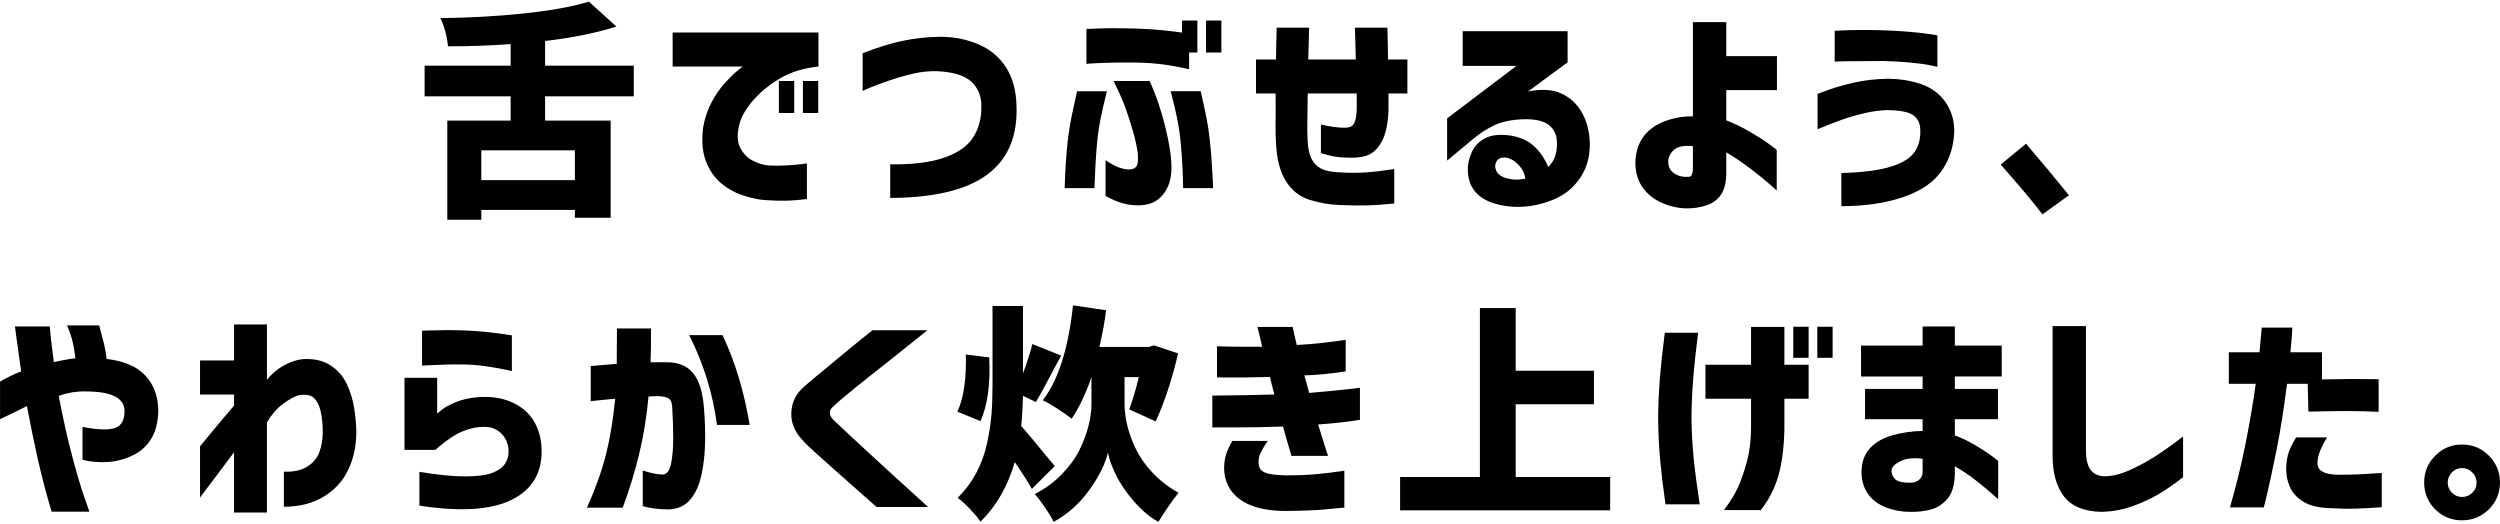 <svg xmlns="http://www.w3.org/2000/svg" width="659" height="138" viewBox="0 0 659 138"><path d="M160.973,57.389v-25.605h-17.285v-6.387h23.379v-8.086h-23.379v-6.504c7.266-.859,13.535-2.129,18.809-3.809l-7.266-6.562c-4.375,1.328-10.078,2.363-17.109,3.105s-14.375,1.152-22.031,1.23c1.093,2.344,1.758,4.824,1.992,7.441,5.703,0,11.211-.195,16.523-.586v5.684h-22.676v8.086h22.676v6.387h-16.699v26.133h8.965v-2.578h24.668v2.051h9.434ZM126.871,47.486v-7.852h24.668v7.852h-24.668ZM205.316,21.354h4.043v8.438h-4.043v-8.438ZM211.645,29.791v-8.438h4.043v8.438h-4.043ZM212.699,52.467c-2.149.272-4.043.419-5.684.439-1.641.019-3.34-.029-5.098-.146-1.641-.079-3.555-.46-5.742-1.143-2.188-.684-4.17-1.748-5.947-3.193-1.778-1.445-3.145-3.379-4.102-5.801-.958-2.422-1.221-5.41-.791-8.965.429-2.5,1.181-4.746,2.256-6.738,1.074-1.992,2.246-3.682,3.516-5.068,1.269-1.387,2.353-2.451,3.252-3.193.898-.742,1.386-1.113,1.465-1.113h-18.516v-8.965h38.438v8.965c-3.867.391-7.217,1.416-10.049,3.076-2.833,1.66-5.196,3.574-7.09,5.742-1.895,2.168-3.115,4.248-3.662,6.24-.703,2.656-.645,4.775.176,6.357s1.963,2.734,3.428,3.457,2.822,1.123,4.072,1.201c1.562.078,3.066.078,4.512,0,1.445-.078,2.725-.186,3.838-.322s1.689-.205,1.729-.205v9.375ZM229.328,23.111c-1.289.547-1.934.84-1.934.879v-9.961c3.789-1.484,7.285-2.568,10.488-3.252,3.203-.684,6.582-1.045,10.137-1.084,3.711.039,7.08.732,10.107,2.08,3.027,1.348,5.391,3.359,7.09,6.035s2.607,5.967,2.725,9.873c.352,8.164-2.217,14.277-7.705,18.34-5.489,4.062-14.014,6.112-25.576,6.152v-8.848c5.898.078,10.664-.518,14.297-1.787s6.182-3.086,7.646-5.449,2.158-5.127,2.08-8.291c0-2.5-.86-4.57-2.578-6.211-1.719-1.641-4.668-2.578-8.848-2.812-2.227-.078-4.415.137-6.562.645-2.149.508-4.258,1.113-6.328,1.816-2.071.703-3.75,1.328-5.039,1.875ZM299.453,44c.469-.488.625-1.689.469-3.604-.196-1.523-.586-3.34-1.172-5.449s-1.25-4.199-1.992-6.27c-.742-2.07-1.816-4.512-3.223-7.324h9.492c.078.078.517,1.113,1.318,3.105.8,1.992,1.601,4.453,2.402,7.383.8,2.93,1.396,5.781,1.787,8.555.507,3.828.283,6.758-.674,8.789-.958,2.031-2.247,3.417-3.867,4.16-1.621.741-3.624.956-6.006.645-1.992-.234-4.18-1.017-6.562-2.344v-9.434c1.172.82,2.246,1.426,3.223,1.816.976.391,1.934.605,2.871.645.82.039,1.465-.186,1.934-.674ZM288.496,49.596h-7.852c.078-2.422.176-4.59.293-6.504s.293-3.965.527-6.152c.273-2.188.605-4.248.996-6.182.39-1.934.732-3.525,1.025-4.775s.439-1.895.439-1.934h7.852c-.703,2.812-1.26,5.254-1.67,7.324s-.713,4.141-.908,6.211c-.196,2.188-.342,4.189-.439,6.006-.098,1.816-.186,3.818-.264,6.006ZM319.785,49.596h-7.91c-.039-2.188-.108-4.189-.205-6.006-.098-1.816-.244-3.818-.439-6.006-.196-2.07-.498-4.141-.908-6.211s-.987-4.512-1.729-7.324h7.91c.586,2.539,1.074,4.775,1.465,6.709.39,1.934.703,3.994.938,6.182s.41,4.238.527,6.152.205,3.467.264,4.658.088,1.807.088,1.846ZM321.953,13.854h-4.043V5.416h4.043v8.438ZM290.049,16.607c-2.364.117-3.584.195-3.662.234V7.643c2.344-.117,4.482-.186,6.416-.205s4.15.01,6.65.088c2.5.078,4.805.225,6.914.439s3.828.42,5.156.615h.059v-3.164h4.043v8.438h-2.168v4.395c-2.578-.586-4.932-1.016-7.061-1.289-2.129-.273-4.463-.43-7.002-.469-3.867-.039-6.983,0-9.346.117ZM360.174,45.436c2.168-.156,4.619-.449,7.354-.879v9.082c-2.54.272-4.883.439-7.031.498-2.149.059-4.59.029-7.324-.088-2.812-.117-5.499-.586-8.057-1.406-2.559-.82-4.61-2.451-6.152-4.893-1.543-2.441-2.412-5.771-2.607-9.99-.117-1.641-.156-3.447-.117-5.42.039-1.973.039-4.541,0-7.705h-5.156v-8.965h5.273c.039-3.086.097-5.879.176-8.379h8.555c-.079,2.5-.156,5.293-.234,8.379h12.539c-.079-3.047-.156-5.84-.234-8.379h8.555c.078,2.422.136,5.215.176,8.379h5.098v8.965h-4.98v4.395c-.117,3.359-.655,6.006-1.611,7.939-.958,1.934-2.188,3.223-3.691,3.867-1.504.645-3.701.869-6.592.674-1.68-.039-3.653-.43-5.918-1.172v-7.5c1.445.312,2.637.527,3.574.645s1.699.176,2.285.176c.703.039,1.318-.029,1.846-.205s.938-.625,1.23-1.348.459-1.865.498-3.428v-4.043h-12.891c-.039.234-.059,1.045-.059,2.432s-.02,2.979-.059,4.775c-.039,1.797-.02,3.477.059,5.039.078,2.031.4,3.643.967,4.834.566,1.191,1.416,2.09,2.549,2.695,1.133.605,2.792.947,4.98,1.025,2.5.156,4.834.156,7.002,0ZM393.854,33.043c2.011-.957,4.56-1.494,7.646-1.611,3.164-.078,5.439.439,6.826,1.553,1.386,1.113,2.08,2.686,2.08,4.717.039,1.25-.117,2.402-.469,3.457s-.958,2.012-1.816,2.871c-.899-2.148-2.109-3.945-3.633-5.391s-3.555-2.402-6.094-2.871c-2.891-.43-5.176-.215-6.855.645-1.68.859-2.881,2.109-3.604,3.75-.723,1.641-1.065,3.184-1.025,4.629.039,2.305.674,4.199,1.904,5.684,1.23,1.483,2.998,2.558,5.303,3.223,2.734.78,5.537,1.015,8.408.703,2.871-.313,5.566-1.084,8.086-2.314s4.57-3.086,6.152-5.566,2.353-5.381,2.314-8.701c-.079-3.086-.762-5.781-2.051-8.086s-3.096-3.994-5.42-5.068c-2.324-1.074-5.264-1.26-8.818-.557l10.43-7.676v-8.203h-27.656v9.141h14.18l-18.281,13.828v11.133l6.914-5.742c1.641-1.406,3.466-2.588,5.479-3.545ZM400.533,47.311c-.996.117-2.178,0-3.545-.352-1.328-.43-2.188-1.084-2.578-1.963-.391-.879-.372-1.689.059-2.432.429-.742,1.21-1.094,2.344-1.055,1.25.195,2.392.83,3.428,1.904,1.035,1.074,1.65,2.295,1.846,3.662-.039.039-.557.117-1.553.234ZM444.789,54.928c1.758,0,3.457-.274,5.098-.82,1.641-.548,2.91-1.505,3.809-2.871.898-1.367,1.348-3.242,1.348-5.625v-5.449c1.953,1.133,3.964,2.48,6.035,4.043,2.07,1.562,3.789,2.939,5.156,4.131,1.367,1.191,2.07,1.826,2.109,1.904v-10.723c-.039-.078-.742-.615-2.109-1.611-1.368-.996-3.086-2.09-5.156-3.281-2.071-1.191-4.082-2.158-6.035-2.9v-7.969h13.359v-8.965h-13.359V5.826h-8.789v24.844c-2.578-.039-5.078.4-7.5,1.318-2.422.918-4.297,2.305-5.625,4.16-1.328,1.855-2.012,4.131-2.051,6.826.039,2.578.703,4.756,1.992,6.533s3.018,3.124,5.186,4.043c2.168.917,4.345,1.377,6.533,1.377ZM441.273,39.488c1.015-.879,2.675-1.201,4.98-.967v5.098c.039,1.055-.039,1.816-.234,2.285-.196.469-.469.703-.82.703-1.485.117-2.754-.166-3.809-.85s-1.602-1.689-1.641-3.018c0-1.289.507-2.373,1.523-3.252ZM504.748,39.957c1.074-1.66,1.553-3.564,1.436-5.713,0-1.602-.577-2.861-1.729-3.779-1.153-.918-3.467-1.396-6.943-1.436-1.875.039-3.867.303-5.977.791s-4.102,1.064-5.977,1.729-4.024,1.504-6.445,2.52v-9.316c.078-.039.996-.381,2.754-1.025s4.023-1.289,6.797-1.934c2.773-.645,5.722-.986,8.848-1.025,3.164,0,6.103.459,8.818,1.377,2.715.918,4.853,2.471,6.416,4.658,1.562,2.188,2.363,4.727,2.402,7.617-.079,3.906-1.153,7.393-3.223,10.459-2.071,3.066-5.44,5.41-10.107,7.031-4.668,1.62-10.147,2.432-16.436,2.432v-8.73c5.625-.156,9.99-.723,13.096-1.699s5.195-2.295,6.27-3.955ZM487.258,16.139c-2.383.039-3.594.078-3.633.117v-8.145c2.304-.117,4.433-.186,6.387-.205,1.953-.02,4.16.01,6.621.088,2.5.078,4.814.215,6.943.41,2.129.195,3.838.391,5.127.586s1.953.312,1.992.352v8.262c-.039,0-.703-.137-1.992-.41s-2.998-.508-5.127-.703c-2.129-.195-4.444-.332-6.943-.41-3.867,0-6.993.02-9.375.059ZM545.371,51.471l-6.973,5.039c-2.5-3.281-6.172-7.656-11.016-13.125l6.68-5.508c4.492,5.273,8.262,9.805,11.309,13.594ZM38.242,98.922c2.246,2.363,3.408,5.42,3.486,9.17-.039,3.008-.635,5.488-1.787,7.441-1.153,1.953-2.764,3.438-4.834,4.453-2.071,1.016-4.248,1.611-6.533,1.787s-4.561-.01-6.826-.557v-8.672c4.14.781,7.041.859,8.701.234,1.66-.625,2.451-2.227,2.373-4.805-.039-.898-.41-1.719-1.113-2.461s-1.797-1.318-3.281-1.729c-1.485-.41-3.653-.615-6.504-.615-.938,0-1.973.098-3.105.293-1.133.195-2.247.488-3.34.879,1.133,5.977,2.304,11.24,3.516,15.791,1.21,4.551,2.265,8.125,3.164,10.723.898,2.597,1.367,3.935,1.406,4.014h-9.961c-1.368-4.531-2.588-9.189-3.662-13.975-1.075-4.785-2.021-9.404-2.842-13.857-1.836.938-4.199,2.09-7.09,3.457v-9.902c1.875-1.094,3.73-1.992,5.566-2.695-.508-3.594-.908-6.445-1.201-8.555s-.439-3.203-.439-3.281h9.199c.117,1.602.273,3.184.469,4.746.195,1.562.39,3.105.586,4.629.976-.195,1.904-.381,2.783-.557s1.846-.322,2.9-.439c-.313-2.656-.742-4.756-1.289-6.299-.547-1.543-.86-2.334-.938-2.373h8.496c.39,1.406.781,2.891,1.172,4.453.39,1.562.645,3.027.762,4.395,4.531.508,7.919,1.943,10.166,4.307ZM93.367,107.594c.371,2.324.557,4.502.557,6.533-.039,3.594-.762,6.855-2.168,9.785s-3.565,5.273-6.475,7.031c-2.91,1.758-6.397,2.637-10.459,2.637v-9.258c2.461.117,4.482-.303,6.064-1.26s2.675-2.236,3.281-3.838c.605-1.602.908-3.379.908-5.332,0-2.07-.186-3.906-.557-5.508-.372-1.602-.987-2.783-1.846-3.545-.86-.762-2.227-.967-4.102-.615-1.133.352-2.5,1.133-4.102,2.344-1.602,1.211-2.969,2.812-4.102,4.805v23.73h-8.672v-15.879c-1.641,2.188-3.145,4.189-4.512,6.006-1.368,1.816-2.452,3.252-3.252,4.307-.801,1.055-1.201,1.602-1.201,1.641v-13.535c.078-.078.957-1.143,2.637-3.193,1.679-2.051,3.789-4.561,6.328-7.529v-2.93h-8.965v-8.965h8.965v-9.492h8.672v14.59c1.172-1.484,2.578-2.705,4.219-3.662s3.34-1.553,5.098-1.787c2.851-.195,5.253.303,7.207,1.494,1.953,1.191,3.428,2.812,4.424,4.863s1.679,4.238,2.051,6.562ZM112.984,96.285c-1.113.059-1.69.088-1.729.088v-9.199c.039,0,.625-.02,1.758-.059,1.133-.039,2.568-.068,4.307-.088,1.738-.02,3.545.01,5.42.088s3.74.215,5.596.41c1.855.195,3.408.391,4.658.586,1.25.195,1.894.293,1.934.293v9.434c-.039-.039-.713-.195-2.021-.469-1.309-.273-2.91-.547-4.805-.82-1.895-.273-3.741-.43-5.537-.469-1.875-.039-3.662-.029-5.361.029s-3.105.117-4.219.176ZM140.787,111.109c1.289,2.207,1.953,4.775,1.992,7.705.039,6.055-2.647,10.391-8.057,13.008-5.411,2.616-13.467,3.105-24.17,1.465v-8.906c4.96.82,9.023,1.221,12.188,1.201s5.537-.342,7.119-.967,2.695-1.455,3.34-2.49.927-2.158.85-3.369c0-1.133-.313-2.227-.938-3.281-.625-1.055-1.543-1.865-2.754-2.432-1.211-.566-2.95-.674-5.215-.322-2.227.469-4.219,1.289-5.977,2.461s-3.223,2.305-4.395,3.398h-8.145v-18.984h8.613v9.434c.039-.039.449-.381,1.23-1.025.781-.645,2.001-1.309,3.662-1.992,1.66-.684,3.583-1.123,5.771-1.318,3.437-.273,6.455.176,9.053,1.348,2.597,1.172,4.541,2.861,5.83,5.068ZM185.541,107.389c.273,2.969.381,6.016.322,9.141s-.381,6.025-.967,8.701-1.573,4.834-2.959,6.475c-1.387,1.641-3.291,2.499-5.713,2.578-2.071-.04-3.721-.187-4.951-.439-1.23-.255-1.846-.401-1.846-.439v-9.375c2.344.742,4.14,1.094,5.391,1.055,1.015-.117,1.708-1.084,2.08-2.9.371-1.816.557-4.014.557-6.592s-.079-5.117-.234-7.617c0-1.484-.274-2.432-.82-2.842-.547-.41-1.523-.654-2.93-.732-.469,0-.87.02-1.201.059-.332.039-.772.059-1.318.059-.508,5.391-1.328,10.43-2.461,15.117-1.133,4.688-2.578,9.414-4.336,14.18h-9.434c2.227-4.961,3.886-9.59,4.98-13.887,1.093-4.297,1.914-9.238,2.461-14.824-1.914.156-3.448.303-4.6.439-1.153.137-1.768.205-1.846.205v-9.258c2.578-.234,4.863-.43,6.855-.586.039-2.773.059-5.879.059-9.316h8.965c.039,3.398,0,6.367-.117,8.906h4.453c2.93,0,5.186.957,6.768,2.871s2.529,4.922,2.842,9.023ZM190.463,88.346c3.32,7.031,5.703,14.922,7.148,23.672h-8.613c-1.094-8.281-3.536-16.172-7.324-23.672h8.789ZM236.359,126.109c2.363,2.168,5.127,4.678,8.291,7.529h-13.594c-2.344-2.07-4.395-3.887-6.152-5.449s-3.565-3.164-5.42-4.805c-1.856-1.641-3.526-3.135-5.01-4.482-1.485-1.348-2.5-2.354-3.047-3.018-1.954-2.109-2.9-4.424-2.842-6.943s.986-4.678,2.783-6.475c.625-.586,1.65-1.475,3.076-2.666,1.426-1.191,3.018-2.51,4.775-3.955s3.447-2.842,5.068-4.189c1.621-1.348,3.525-2.881,5.713-4.6h14.473c-3.164,2.539-5.928,4.746-8.291,6.621-2.364,1.875-4.766,3.779-7.207,5.713-2.442,1.934-4.551,3.643-6.328,5.127-1.778,1.484-2.881,2.461-3.311,2.93-.391.352-.586.801-.586,1.348s.254,1.113.762,1.699c.469.469,1.591,1.533,3.369,3.193,1.777,1.66,3.876,3.604,6.299,5.83,2.422,2.227,4.814,4.424,7.178,6.592ZM278.037,122.857l-6.035,6.035c-.938-1.719-2.442-4.082-4.512-7.09-1.836,6.367-4.844,11.602-9.023,15.703-.665-.978-1.602-2.101-2.812-3.369-1.211-1.271-2.285-2.237-3.223-2.9,1.953-1.914,3.574-4.072,4.863-6.475s2.236-4.971,2.842-7.705c.605-2.734,1.005-5.283,1.201-7.646.195-2.363.293-5.029.293-7.998v-20.742h8.027v17.812c1.289-3.594,2.109-6.191,2.461-7.793l7.617,3.047c-.665,1.172-1.768,3.223-3.311,6.152-1.543,2.93-2.666,4.961-3.369,6.094l-3.398-1.641c-.079,3.047-.234,5.703-.469,7.969,1.015,1.094,3.964,4.609,8.848,10.547ZM252.373,108.502c1.641-3.516,2.382-8.535,2.227-15.059l6.152.762c.352,6.953-.41,12.559-2.285,16.816l-6.094-2.52ZM303.848,124.645c1.934,2.051,4.209,3.799,6.826,5.244-1.563,1.914-3.34,4.472-5.332,7.676-2.344-1.329-4.512-3.155-6.504-5.479-1.992-2.324-3.526-4.57-4.6-6.738-1.075-2.168-1.807-4.17-2.197-6.006-.703,2.969-2.334,6.24-4.893,9.814-2.559,3.574-5.694,6.376-9.404,8.408-.469-.978-1.221-2.227-2.256-3.75-1.035-1.523-1.944-2.715-2.725-3.574,2.734-1.406,5.117-3.154,7.148-5.244,2.031-2.09,3.583-4.238,4.658-6.445,1.074-2.207,1.865-4.326,2.373-6.357.507-2.031.762-3.965.762-5.801v-6.973c-1.523,4.414-3.262,8.066-5.215,10.957-.86-.703-2.09-1.572-3.691-2.607-1.602-1.035-2.91-1.787-3.926-2.256,4.102-5.312,6.758-13.652,7.969-25.02l8.73,1.289c-.352,2.852-.938,6.074-1.758,9.668h13.008l1.348-.41,6.387,2.109c-1.641,6.953-3.614,12.93-5.918,17.93l-6.973-3.164c.976-2.656,1.816-5.488,2.52-8.496h-3.75v6.973c0,1.836.234,3.74.703,5.713s1.22,4.043,2.256,6.211c1.035,2.168,2.52,4.277,4.453,6.328ZM356.541,102.467c1.289-.156,1.934-.254,1.934-.293v8.496c-2.031.312-3.858.557-5.479.732-1.621.176-3.467.342-5.537.498.781,2.539,1.406,4.551,1.875,6.035s.722,2.227.762,2.227h-9.668c-.352-1.211-.723-2.471-1.113-3.779-.391-1.309-.762-2.627-1.113-3.955-2.149.078-4.258.137-6.328.176-2.071.039-4.043.059-5.918.059h-6.387v-8.379c3.476-.039,6.416-.078,8.818-.117s4.912-.098,7.529-.176c-.196-.82-.401-1.611-.615-2.373-.215-.762-.401-1.514-.557-2.256-2.54.078-4.815.127-6.826.146-2.012.02-3.691.02-5.039,0s-2.042-.029-2.08-.029v-8.203c2.382.078,4.424.117,6.123.117h5.771c-.352-1.641-.645-2.91-.879-3.809s-.352-1.367-.352-1.406h9.316c.117.781.273,1.562.469,2.344.195.781.39,1.582.586,2.402,2.382-.117,4.521-.283,6.416-.498,1.894-.215,3.437-.41,4.629-.586,1.191-.176,1.806-.264,1.846-.264v8.32c-4.063.625-7.696.977-10.898,1.055.195.781.41,1.553.645,2.314s.449,1.533.645,2.314c2.187-.195,4.316-.391,6.387-.586,2.07-.195,3.75-.371,5.039-.527ZM346.58,125.025c2.304-.195,4.902-.508,7.793-.938v9.727c-.782.038-2.373.185-4.775.439-2.402.253-6.045.399-10.928.439-5.196-.04-9.161-1.075-11.895-3.105-2.735-2.031-4.102-4.824-4.102-8.379.039-1.367.234-2.568.586-3.604s.879-2.158,1.582-3.369h9.316c-.82,1.211-1.436,2.256-1.846,3.135s-.596,1.709-.557,2.49c0,.703.156,1.299.469,1.787.312.488.938.869,1.875,1.143s2.578.449,4.922.527c2.734,0,5.253-.098,7.559-.293ZM399.537,125.729h24.902v8.789h-55.371v-8.789h21.035v-44.531h9.434v16.523h20.625v8.848h-20.625v19.16ZM470.365,96.139h6.387v8.965h-6.387v8.145c-.117,4.844-.645,8.896-1.582,12.158s-2.481,6.279-4.629,9.053h-9.727c1.679-2.227,2.93-4.258,3.75-6.094s1.582-4.043,2.285-6.621,1.074-5.449,1.113-8.613v-8.027h-12.012v-8.965h12.012v-9.961h8.789v9.961ZM479.037,86.119h4.043v8.203h-4.043v-8.203ZM446.459,120.865c.352,3.477.879,7.5,1.582,12.07h-9.023c-.625-4.414-1.094-8.33-1.406-11.748-.313-3.418-.489-7.08-.527-10.986.039-3.711.195-7.266.469-10.664.273-3.398.703-7.344,1.289-11.836h8.789c-.586,4.531-1.016,8.486-1.289,11.865-.274,3.379-.43,6.846-.469,10.4.039,3.789.234,7.422.586,10.898ZM472.709,86.119h4.043v8.203h-4.043v-8.203ZM515.295,86.061h-8.496v5.039h-16.23v8.145h16.23v3.281h-15.176v7.969h15.176v3.105c-2.735.039-5.381.42-7.939,1.143-2.559.723-4.561,1.885-6.006,3.486-1.446,1.602-2.168,3.75-2.168,6.445.078,2.227.674,4.102,1.787,5.625s2.666,2.675,4.658,3.457c1.992.78,4.14,1.172,6.445,1.172,1.836.038,3.604-.157,5.303-.586,1.699-.431,3.183-1.377,4.453-2.842,1.269-1.465,1.924-3.721,1.963-6.768v-1.816c1.875,1.055,3.671,2.256,5.391,3.604,1.719,1.348,3.144,2.52,4.277,3.516,1.133.996,1.719,1.514,1.758,1.553v-10.078c-.039-.078-.625-.537-1.758-1.377-1.133-.84-2.598-1.787-4.395-2.842-1.797-1.055-3.555-1.895-5.273-2.52v-4.277h11.367v-7.969h-11.367v-3.281h12.363v-8.145h-12.363v-5.039ZM506.799,124.615c-.079.859-.43,1.514-1.055,1.963-.625.449-1.348.674-2.168.674-2.031,0-3.369-.312-4.014-.938s-.967-1.387-.967-2.285c.039-.859.8-1.67,2.285-2.432,1.484-.762,3.457-.986,5.918-.674v3.691ZM567.812,120.484c2.207-1.387,4.755-3.193,7.646-5.42v10.723c-2.344,1.836-4.532,3.35-6.562,4.541-2.031,1.191-4.317,2.235-6.855,3.135-2.54.897-5.215,1.386-8.027,1.465-4.57-.079-7.872-1.417-9.902-4.014-2.031-2.598-3.047-6.201-3.047-10.811v-34.16h8.789v32.695c0,2.305.381,4.004,1.143,5.098s1.943,1.699,3.545,1.816c2.07,0,4.248-.498,6.533-1.494s4.531-2.188,6.738-3.574ZM602.869,101.178c-.86,6.719-1.778,12.5-2.754,17.344-.977,4.844-1.778,8.594-2.402,11.25-.625,2.655-.958,3.984-.996,3.984h-8.906c1.679-5.781,3.076-11.504,4.189-17.168s1.982-10.801,2.607-15.41h-7.09v-8.32h8.086c.195-2.031.342-3.613.439-4.746.097-1.133.146-1.719.146-1.758h8.086c-.117,2.227-.293,4.395-.527,6.504h8.32v7.148c5.469-.117,10.449-.137,14.941-.059v8.613c-2.266-.117-4.746-.186-7.441-.205s-6.387.029-11.074.146l-.176-7.324h-5.449ZM622.117,125.025c1.621-.078,3.525-.195,5.713-.352v9.023c-2.461.194-4.737.322-6.826.381-2.09.059-4.482.009-7.178-.146-2.852-.117-5.098-.694-6.738-1.729-1.641-1.035-2.793-2.305-3.457-3.809-.665-1.504-.996-3.076-.996-4.717.039-1.836.264-3.33.674-4.482s1.064-2.451,1.963-3.896h8.145c-1.797,2.891-2.637,5.244-2.52,7.061s1.953,2.744,5.508,2.783c2.187,0,4.092-.039,5.713-.117ZM656.061,120.104c-1.954-1.953-4.307-2.93-7.061-2.93s-5.108.977-7.061,2.93c-1.954,1.953-2.93,4.316-2.93,7.09s.976,5.136,2.93,7.09c1.953,1.913,4.307,2.871,7.061,2.871s5.107-.967,7.061-2.9c1.953-1.934,2.93-4.287,2.93-7.061s-.977-5.137-2.93-7.09ZM651.695,129.889c-.762.742-1.661,1.113-2.695,1.113s-1.924-.371-2.666-1.113c-.742-.742-1.113-1.631-1.113-2.666s.371-1.943,1.113-2.725c.742-.742,1.631-1.113,2.666-1.113s1.934.381,2.695,1.143,1.143,1.66,1.143,2.695-.381,1.924-1.143,2.666Z"/></svg>